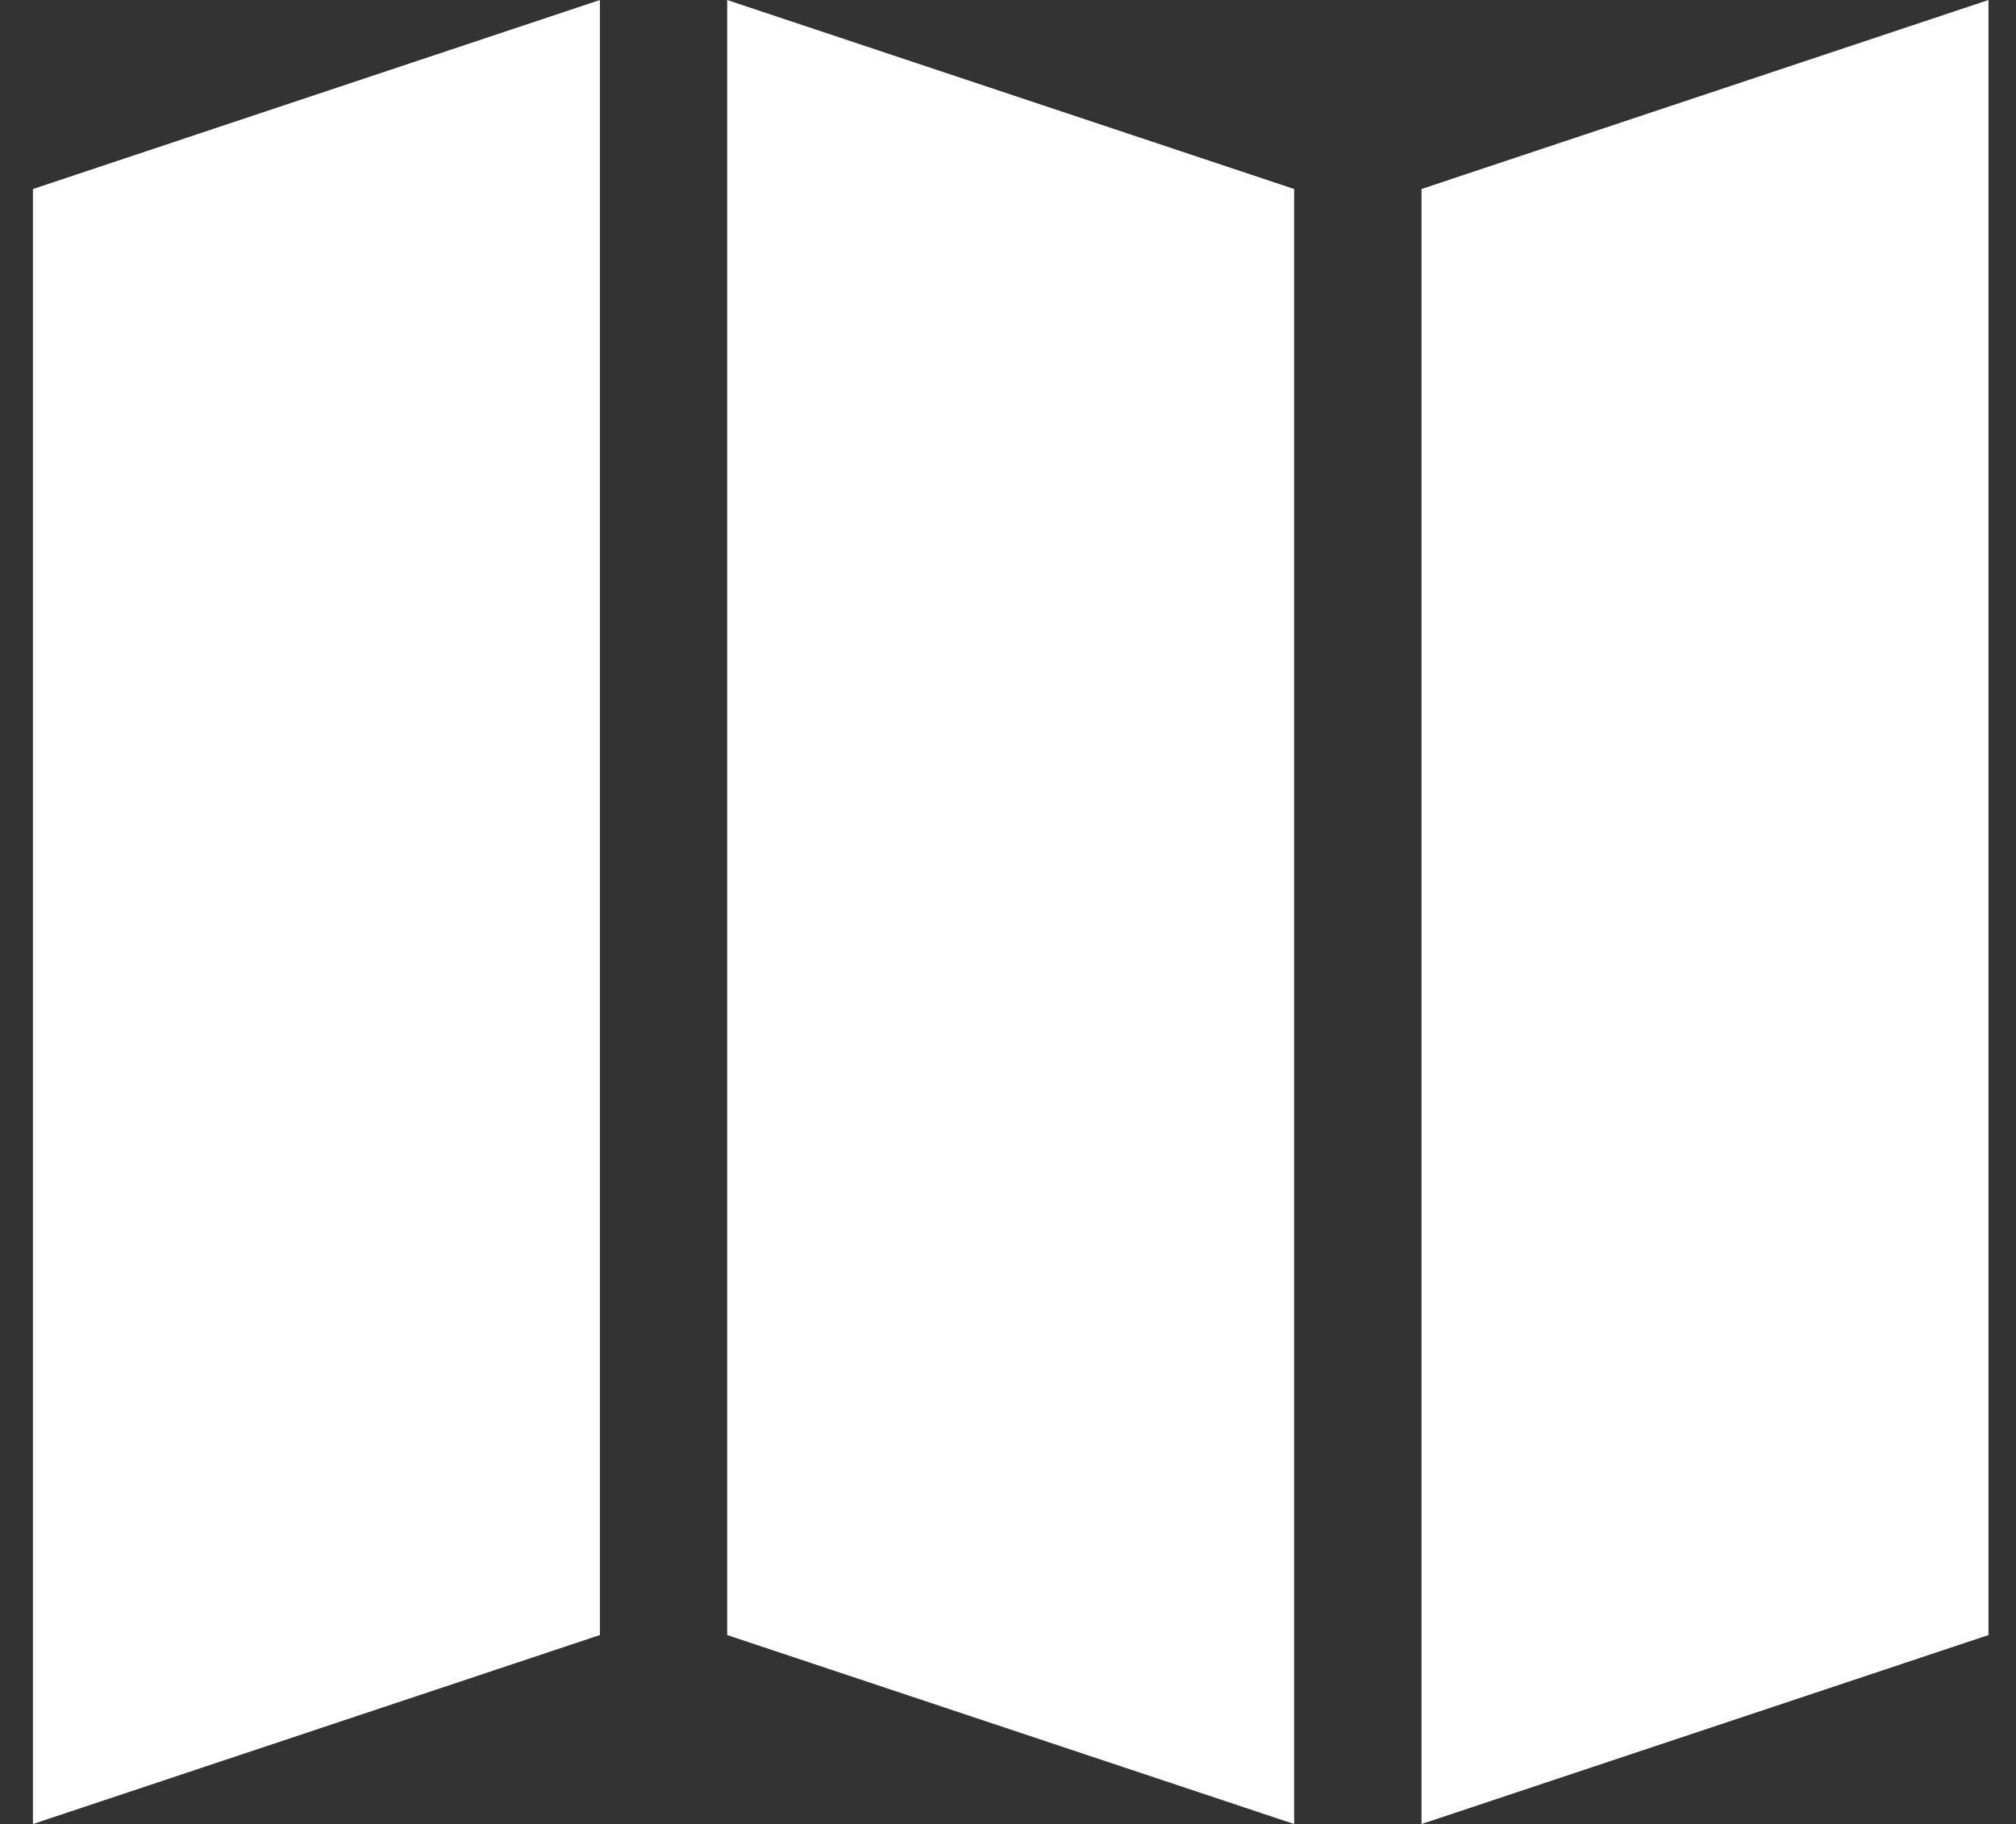 <?xml version="1.0" encoding="utf-8"?>
<!-- Generator: Adobe Illustrator 17.1.0, SVG Export Plug-In . SVG Version: 6.00 Build 0)  -->
<!DOCTYPE svg PUBLIC "-//W3C//DTD SVG 1.1//EN" "http://www.w3.org/Graphics/SVG/1.1/DTD/svg11.dtd">
<svg version="1.1" id="Layer_1" xmlns="http://www.w3.org/2000/svg" xmlns:xlink="http://www.w3.org/1999/xlink" x="0px" y="0px"
	 viewBox="295.833 386.5 20.446 18.5" enable-background="new 295.833 386.5 20.446 18.5" xml:space="preserve">
<rect x="295.833" y="386.5" width="20.446" height="18.5" fill="#333333" stroke="none"/>
<g>
	<polygon fill="#FFFFFF" points="301.917,403.083 296.167,405 296.167,388.417 301.917,386.5 	"/>
	<polygon fill="#FFFFFF" points="303.208,403.083 308.958,405 308.958,388.417 303.208,386.5 	"/>
	<polygon fill="#FFFFFF" points="316,403.083 310.25,405 310.25,388.417 316,386.5 	"/>
</g>
</svg>

